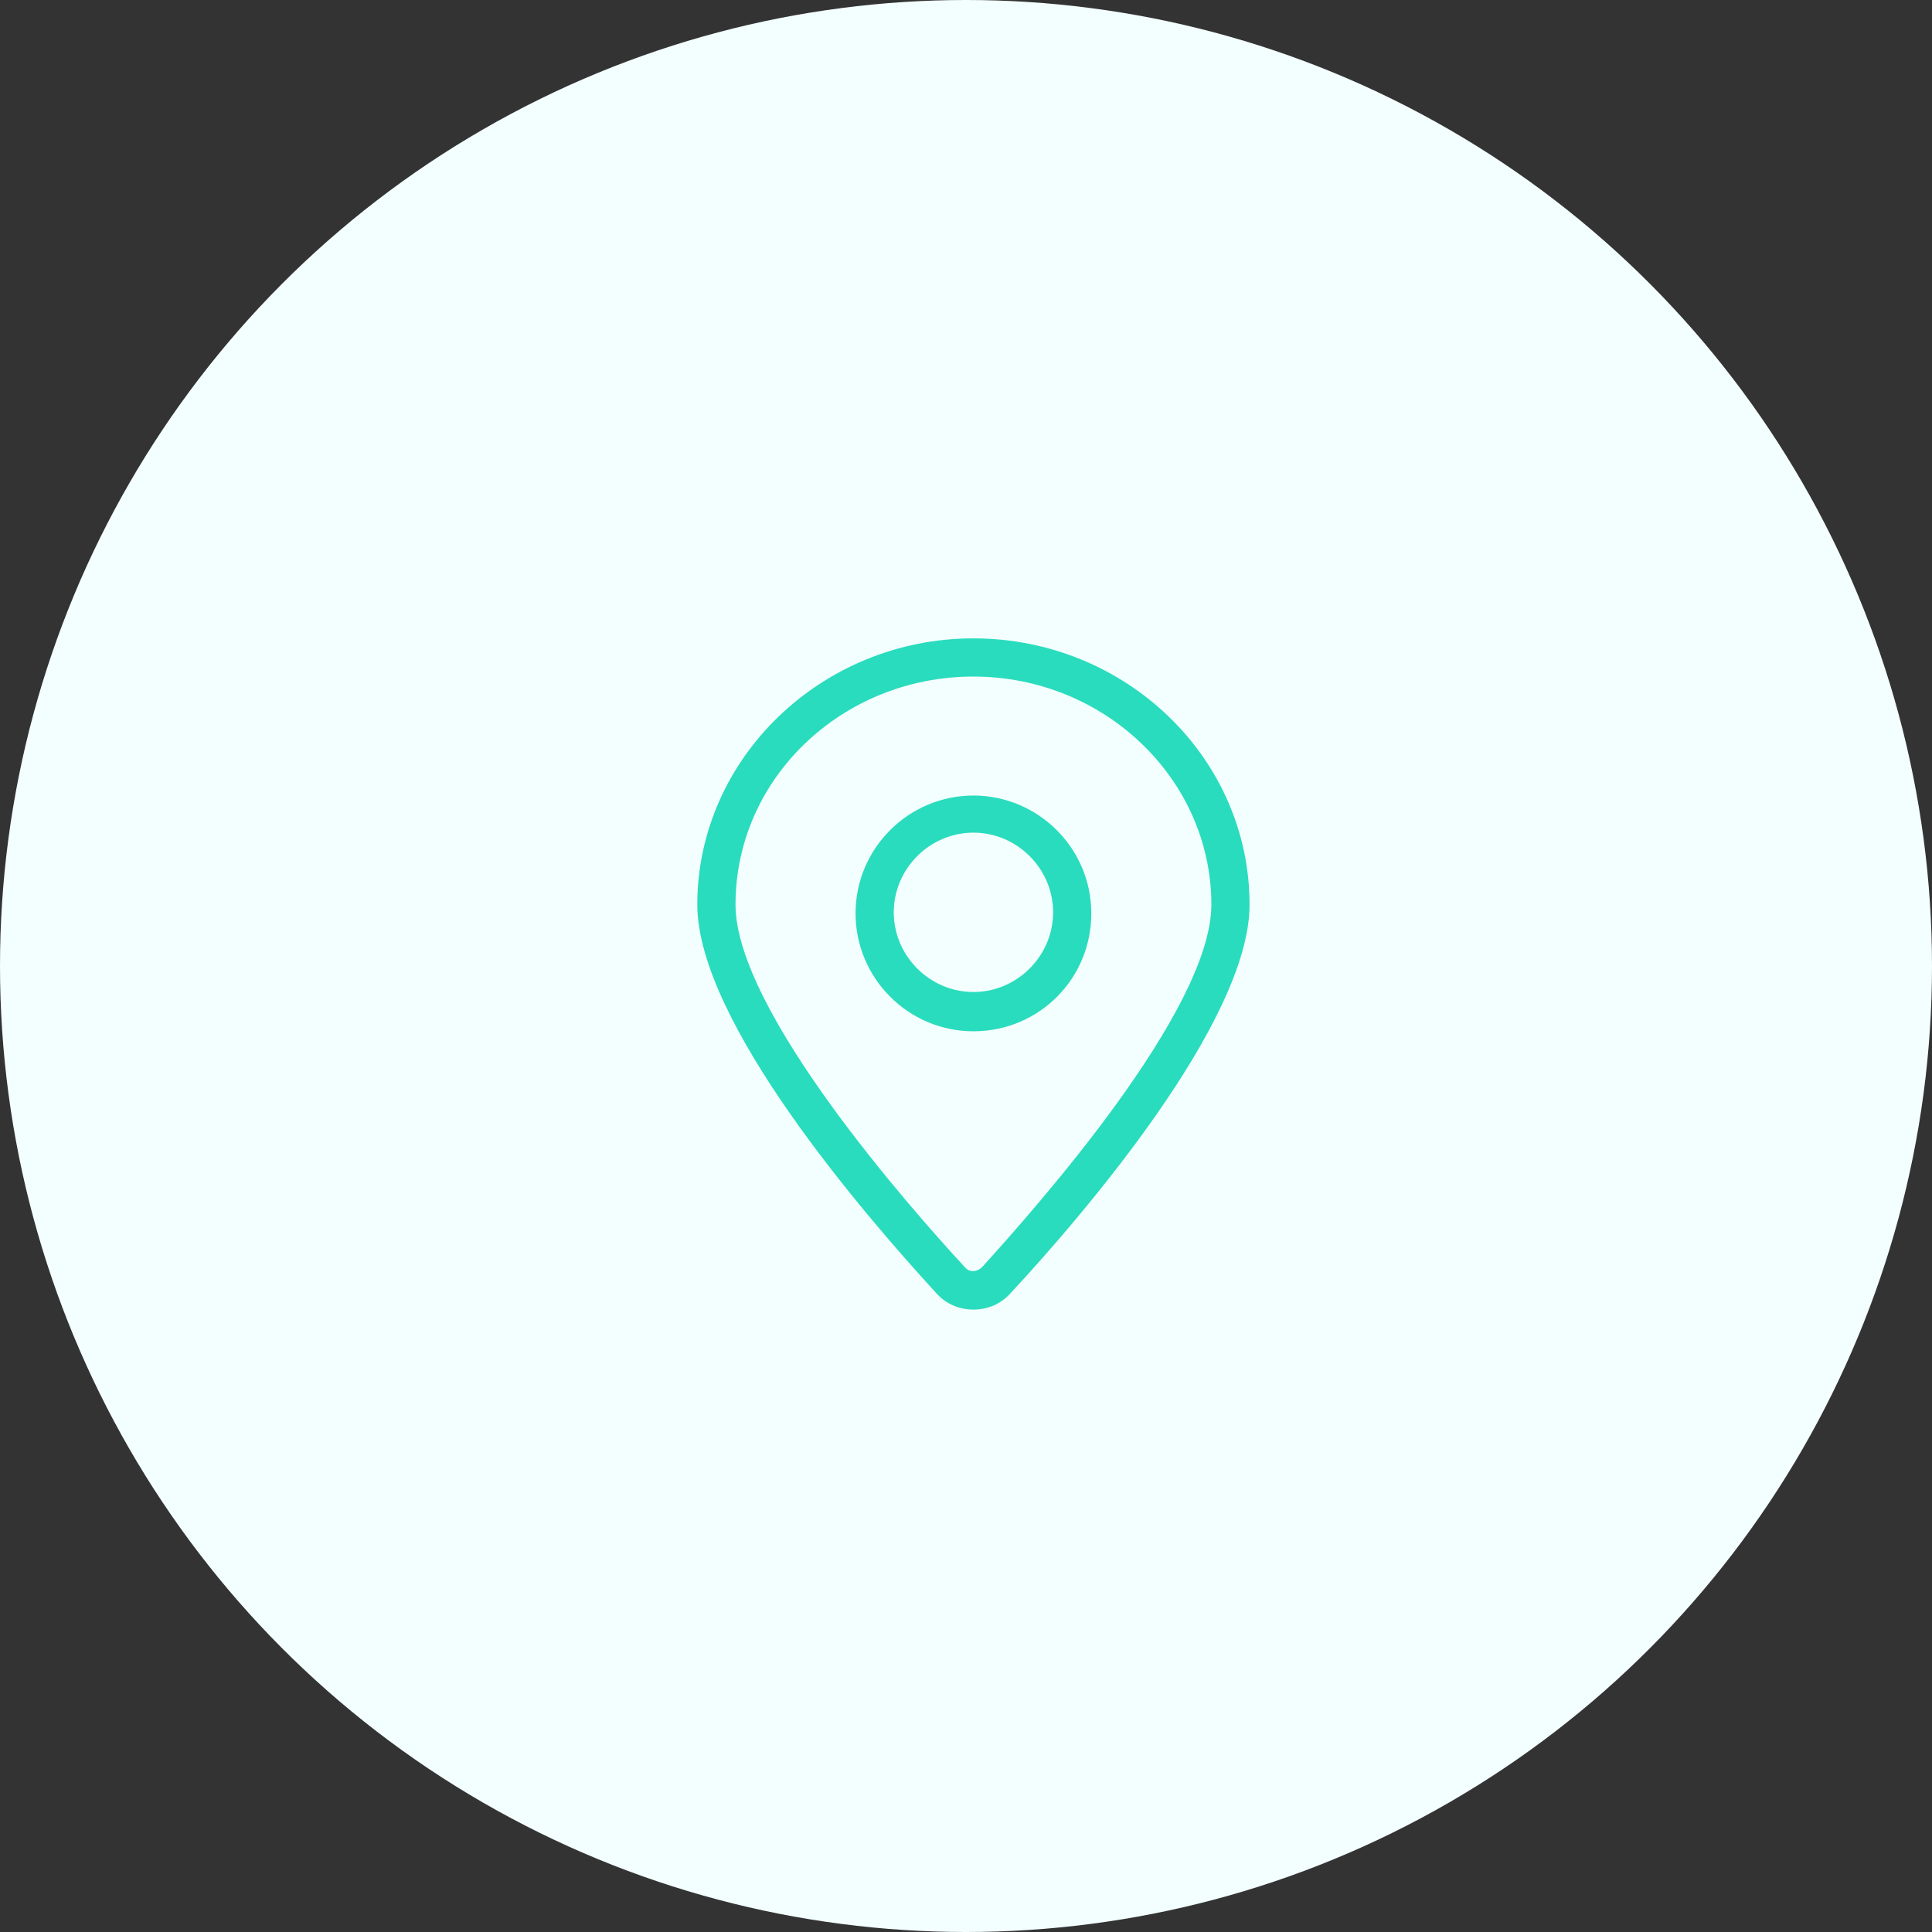 <svg width="90" height="90" viewBox="0 0 90 90" fill="none" xmlns="http://www.w3.org/2000/svg">
<rect x="0" y="0" width="90" height="90" fill="#333333" stroke="none"/>
<circle cx="45" cy="45" r="45" fill="#F3FEFE"/>
<g clip-path="url(#clip0_903_12278)">
<path d="M45.346 29.738C38.279 29.738 32.483 35.33 32.483 42.143C32.483 47.583 40.262 56.582 43.618 60.243C44.075 60.751 44.685 61.005 45.346 61.005C46.007 61.005 46.617 60.751 47.075 60.243C50.43 56.633 58.209 47.583 58.209 42.143C58.209 35.28 52.413 29.738 45.346 29.738ZM45.753 59.023C45.499 59.277 45.143 59.277 44.94 59.023C42.448 56.328 34.263 47.075 34.263 42.143C34.263 36.246 39.245 31.517 45.346 31.517C51.447 31.517 56.43 36.296 56.43 42.143C56.43 47.075 48.244 56.277 45.753 59.023Z" fill="#29DCBD"/>
<path d="M45.346 37.059C42.347 37.059 39.855 39.499 39.855 42.55C39.855 45.55 42.296 48.041 45.346 48.041C48.397 48.041 50.837 45.6 50.837 42.55C50.837 39.499 48.346 37.059 45.346 37.059ZM45.346 46.211C43.313 46.211 41.635 44.533 41.635 42.499C41.635 40.465 43.313 38.788 45.346 38.788C47.38 38.788 49.058 40.465 49.058 42.499C49.058 44.533 47.38 46.211 45.346 46.211Z" fill="#29DCBD"/>
</g>
<defs>
<clipPath id="clip0_903_12278">
<rect width="32.538" height="32.538" fill="white" transform="translate(29.077 29.077)"/>
</clipPath>
</defs>
</svg>
